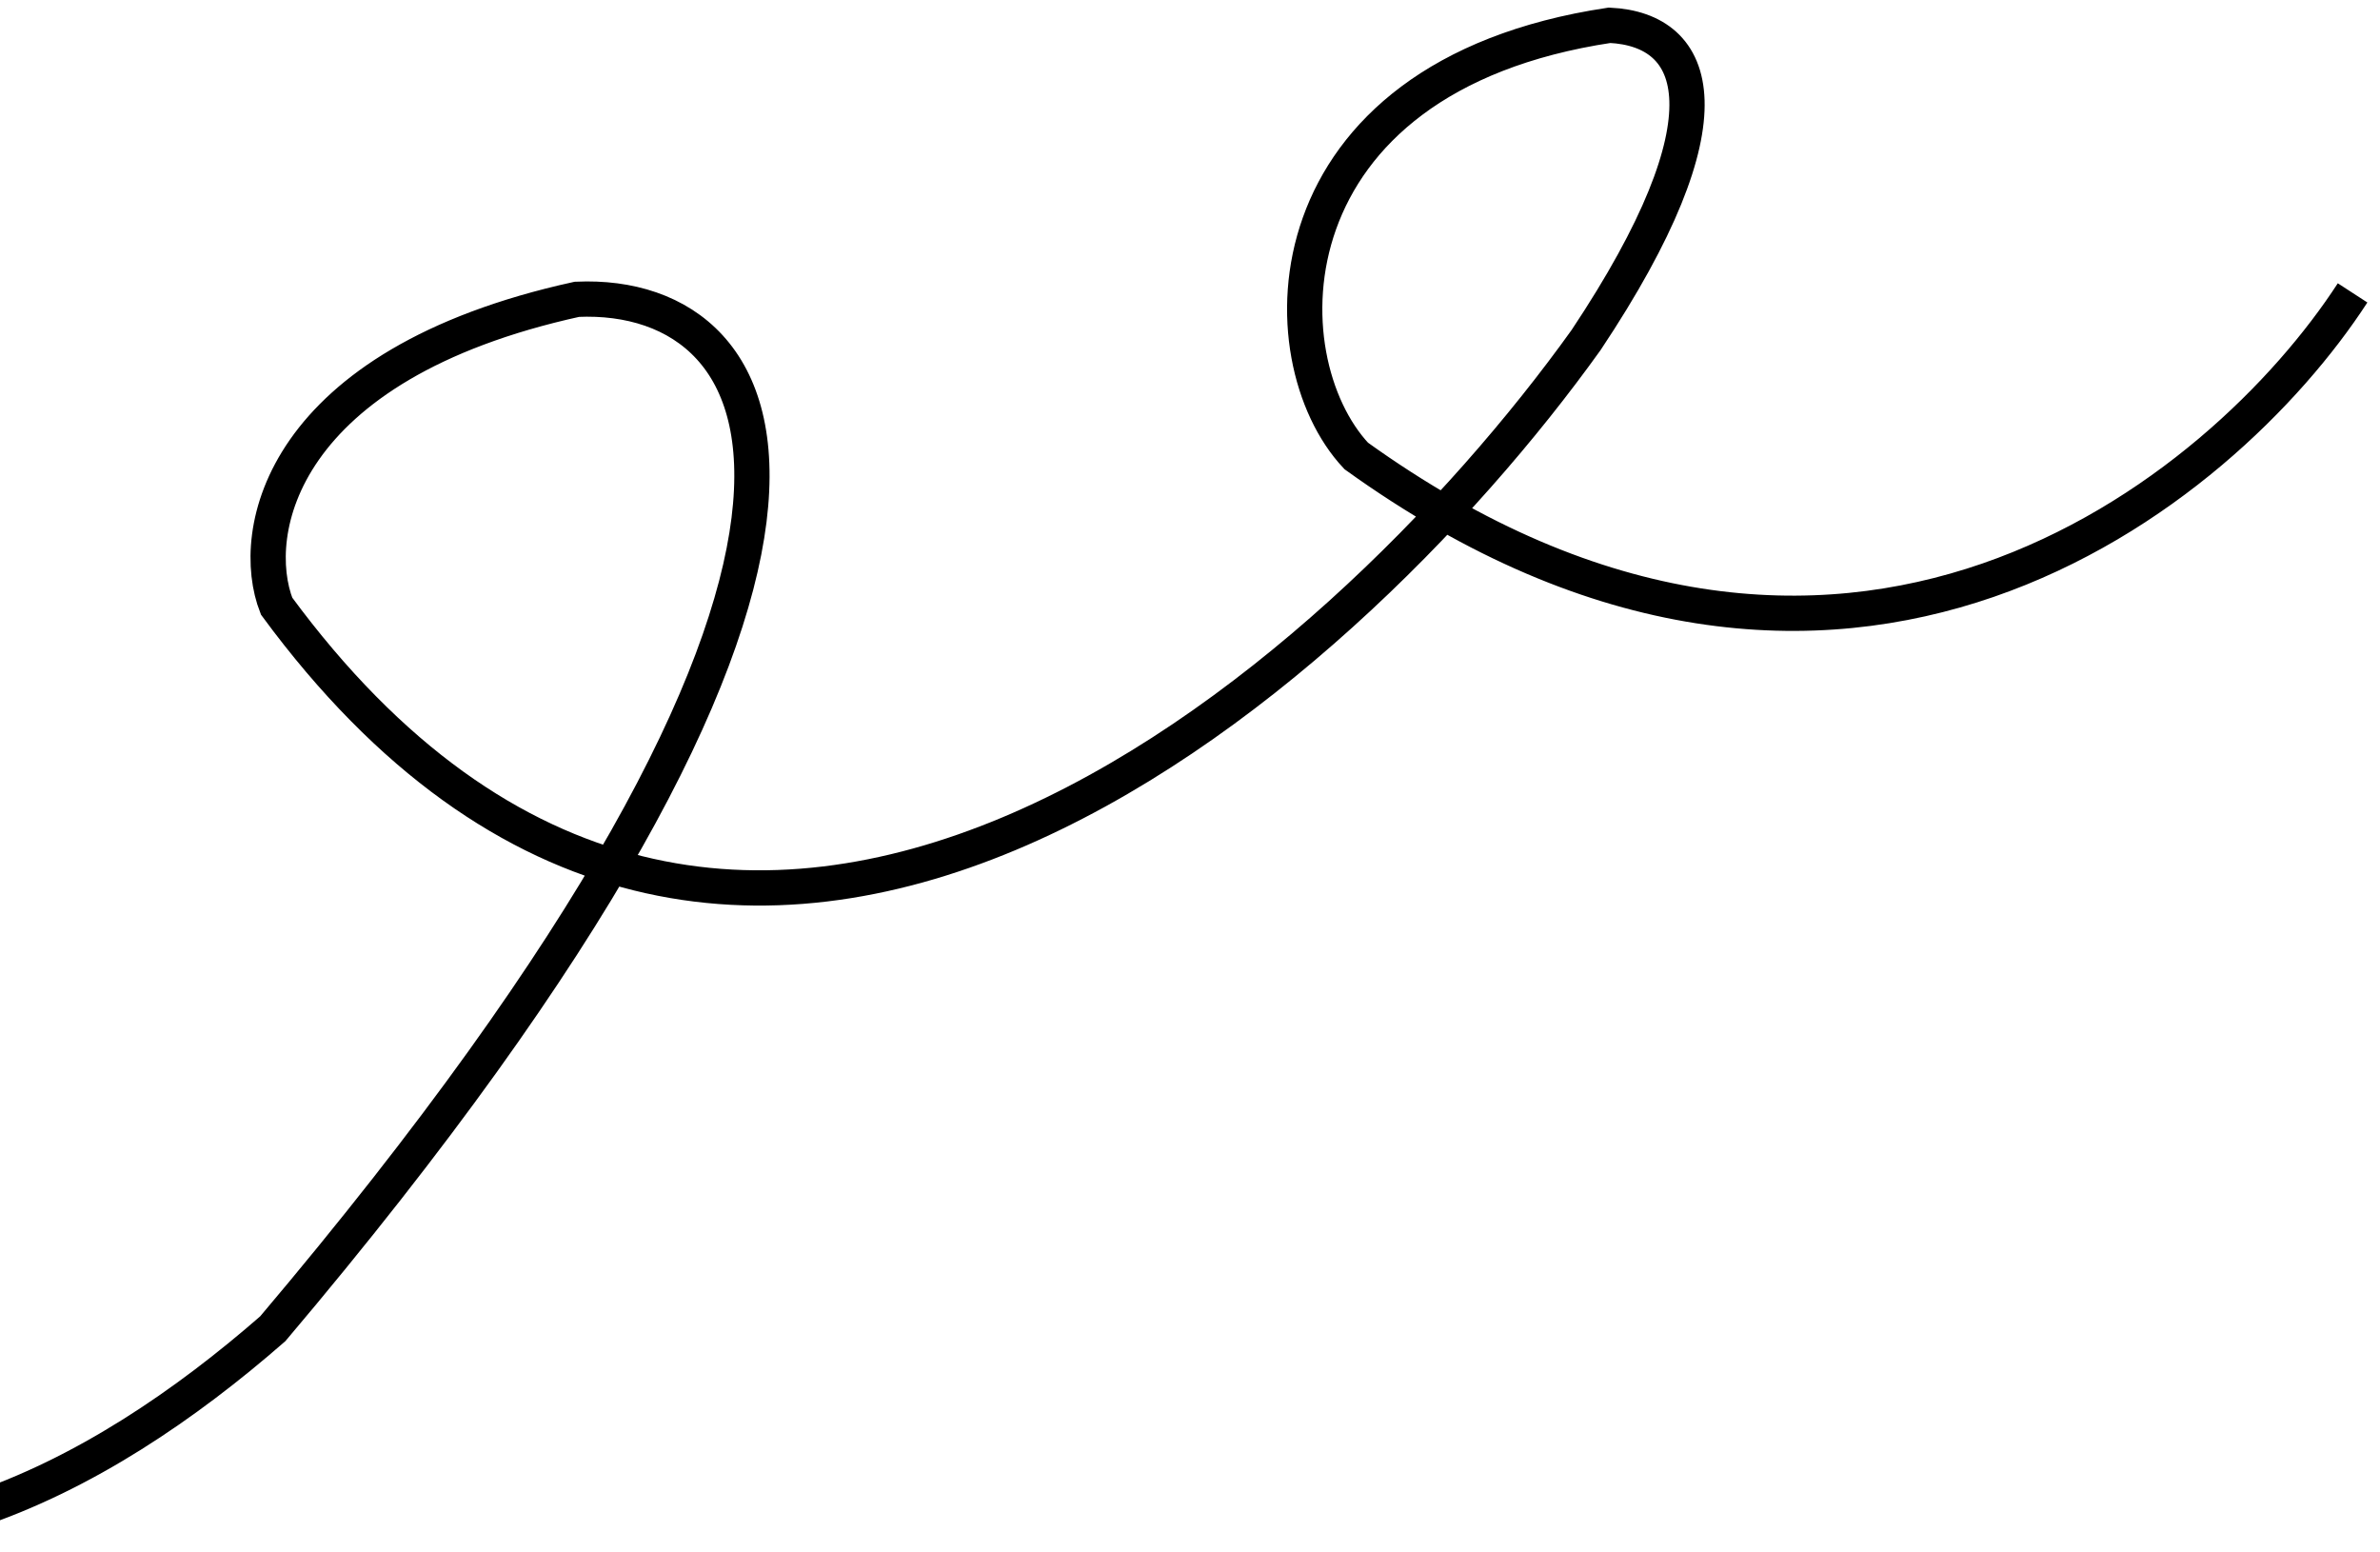 <svg width="270" height="176" viewBox="0 0 270 176" fill="none" xmlns="http://www.w3.org/2000/svg">
<g clip-path="url(#clip0_1658_2938)">
<path d="M266.89 33.221C252.171 55.885 208.96 91.314 153.859 51.717C143.476 40.654 143.534 8.73 182.596 2.867C192.731 3.35 196.768 13.312 179.933 38.573C151.857 77.769 82.84 138.68 31.379 68.753C28.115 60.429 31.705 41.358 65.448 33.949C89.143 32.898 105.324 62.807 30.942 150.719C11.288 167.883 -15.52 182.515 -43.448 169.495C-30.122 140.757 -15.6 89.277 -64.118 113.256C-75.26 120.671 -96.773 141.361 -93.691 164.797" stroke="black" stroke-width="4"/>
</g>
<defs>
<clipPath id="clip0_1658_2938">
<rect width="270" height="176" fill="white"/>
</clipPath>
</defs>
</svg>
